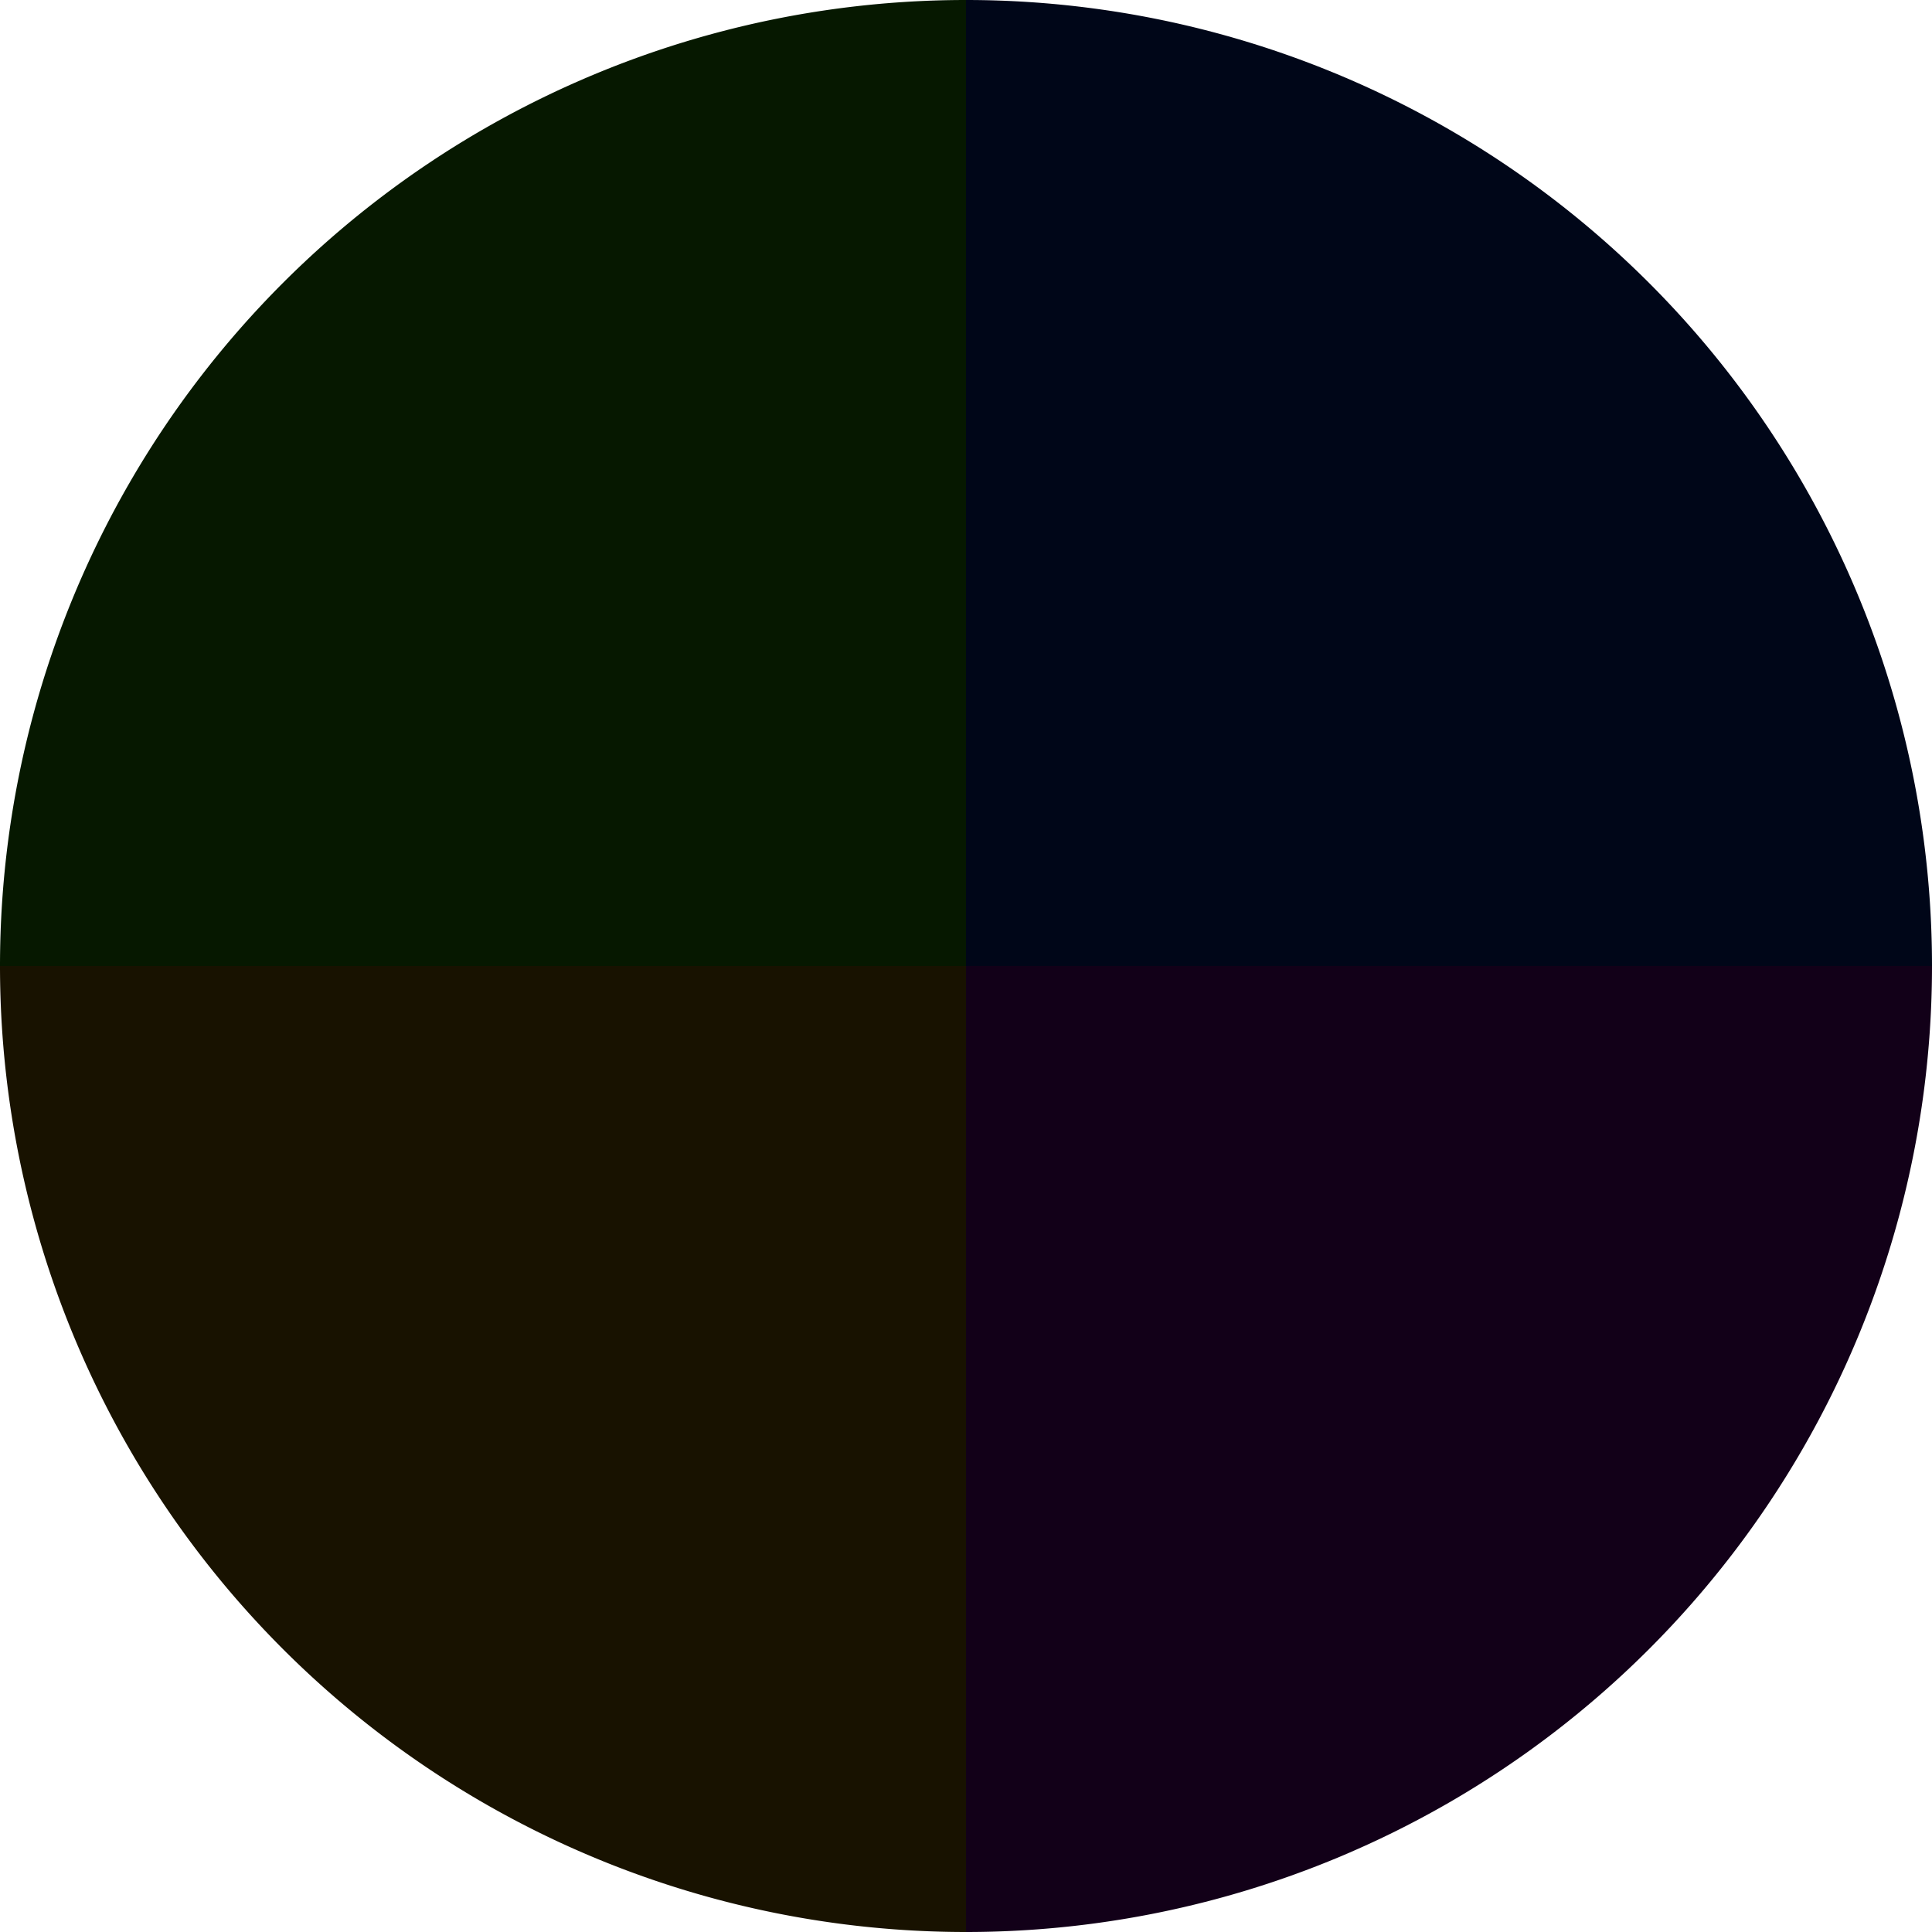 <?xml version="1.0" standalone="no"?>
<svg width="500" height="500" viewBox="-1 -1 2 2" xmlns="http://www.w3.org/2000/svg">
        <path d="M 0 -1 
             A 1,1 0 0,1 1 0             L 0,0
             z" fill="#000618" />
            <path d="M 1 0 
             A 1,1 0 0,1 0 1             L 0,0
             z" fill="#120018" />
            <path d="M 0 1 
             A 1,1 0 0,1 -1 0             L 0,0
             z" fill="#181200" />
            <path d="M -1 0 
             A 1,1 0 0,1 -0 -1             L 0,0
             z" fill="#061800" />
    </svg>
